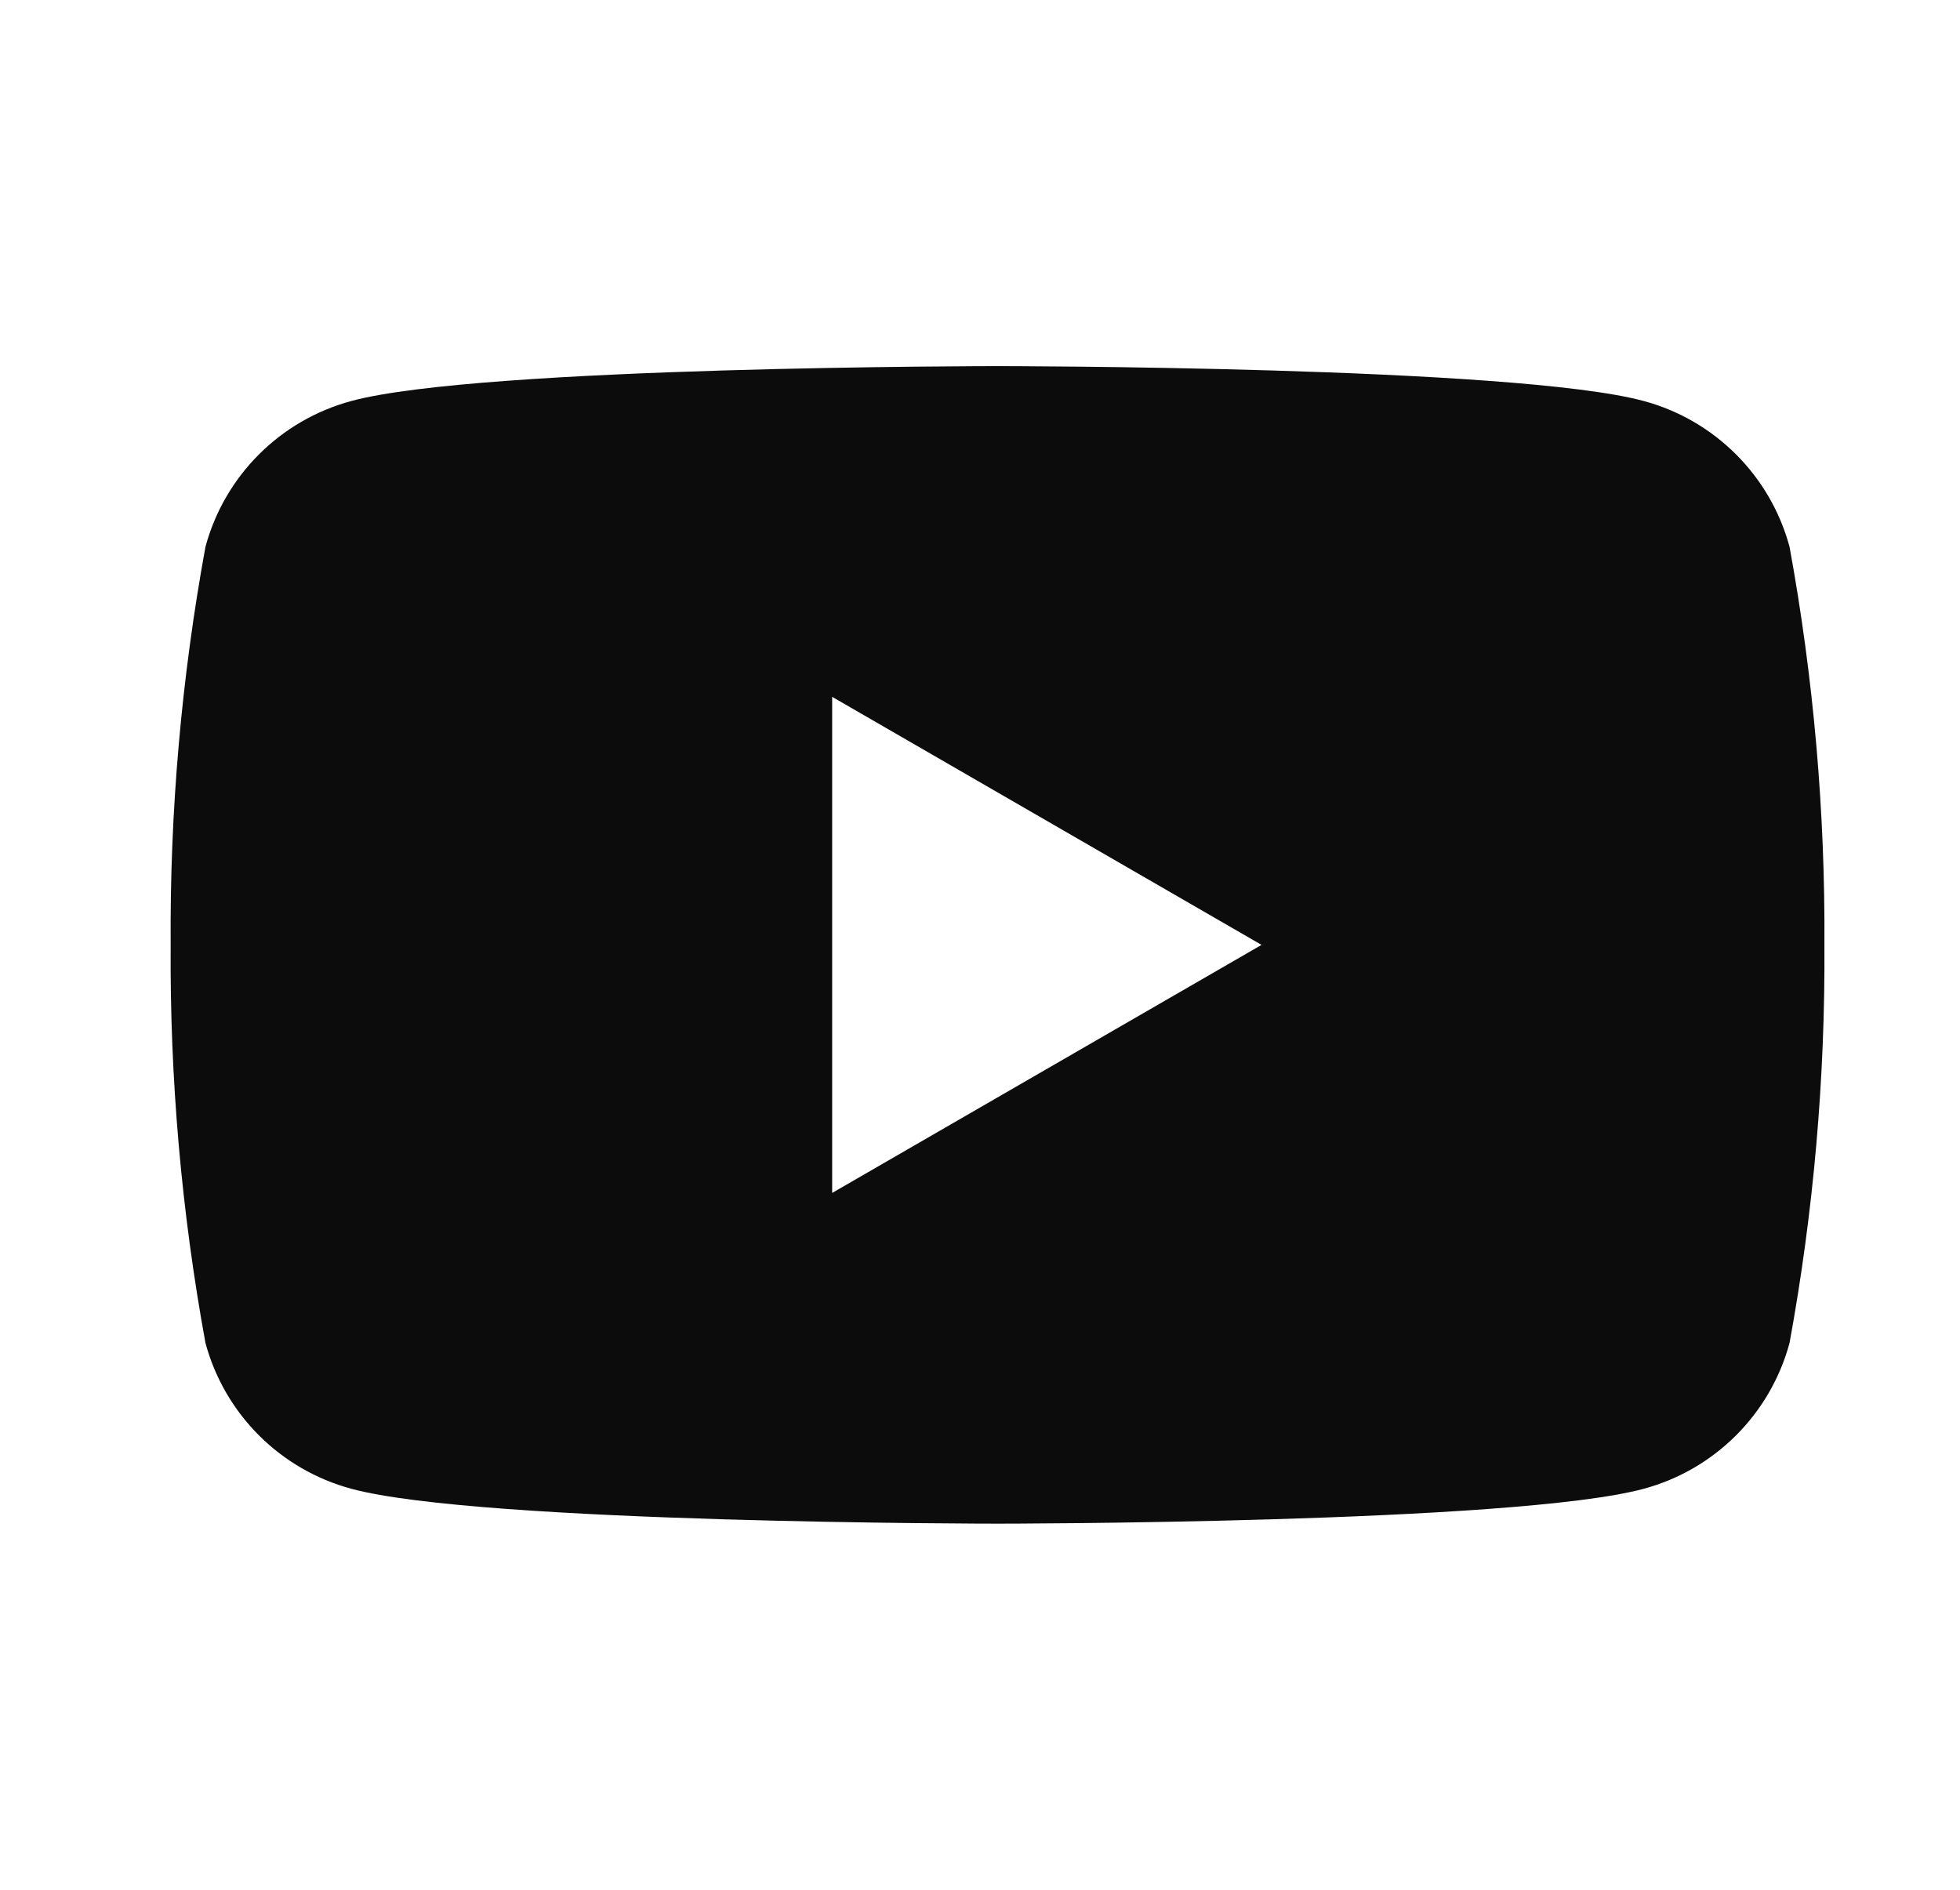 <svg width="28" height="27" viewBox="0 0 28 27" fill="none" xmlns="http://www.w3.org/2000/svg">
<path fill-rule="evenodd" clip-rule="evenodd" d="M23.481 5.729C24.497 6.003 25.291 6.797 25.565 7.813C25.908 9.689 26.075 11.593 26.063 13.5C26.075 15.407 25.908 17.311 25.565 19.187C25.291 20.203 24.497 20.997 23.481 21.271C21.641 21.769 14.25 21.769 14.25 21.769C14.25 21.769 6.859 21.769 5.02 21.271C4.003 20.997 3.209 20.203 2.935 19.187C2.592 17.311 2.425 15.407 2.438 13.5C2.425 11.593 2.592 9.689 2.935 7.813C3.209 6.797 4.003 6.003 5.02 5.729C6.859 5.231 14.25 5.231 14.25 5.231C14.25 5.231 21.641 5.231 23.481 5.729ZM18.022 13.5L11.888 9.956V17.044L18.022 13.5Z" fill="#0C0C0C"/>
</svg>
